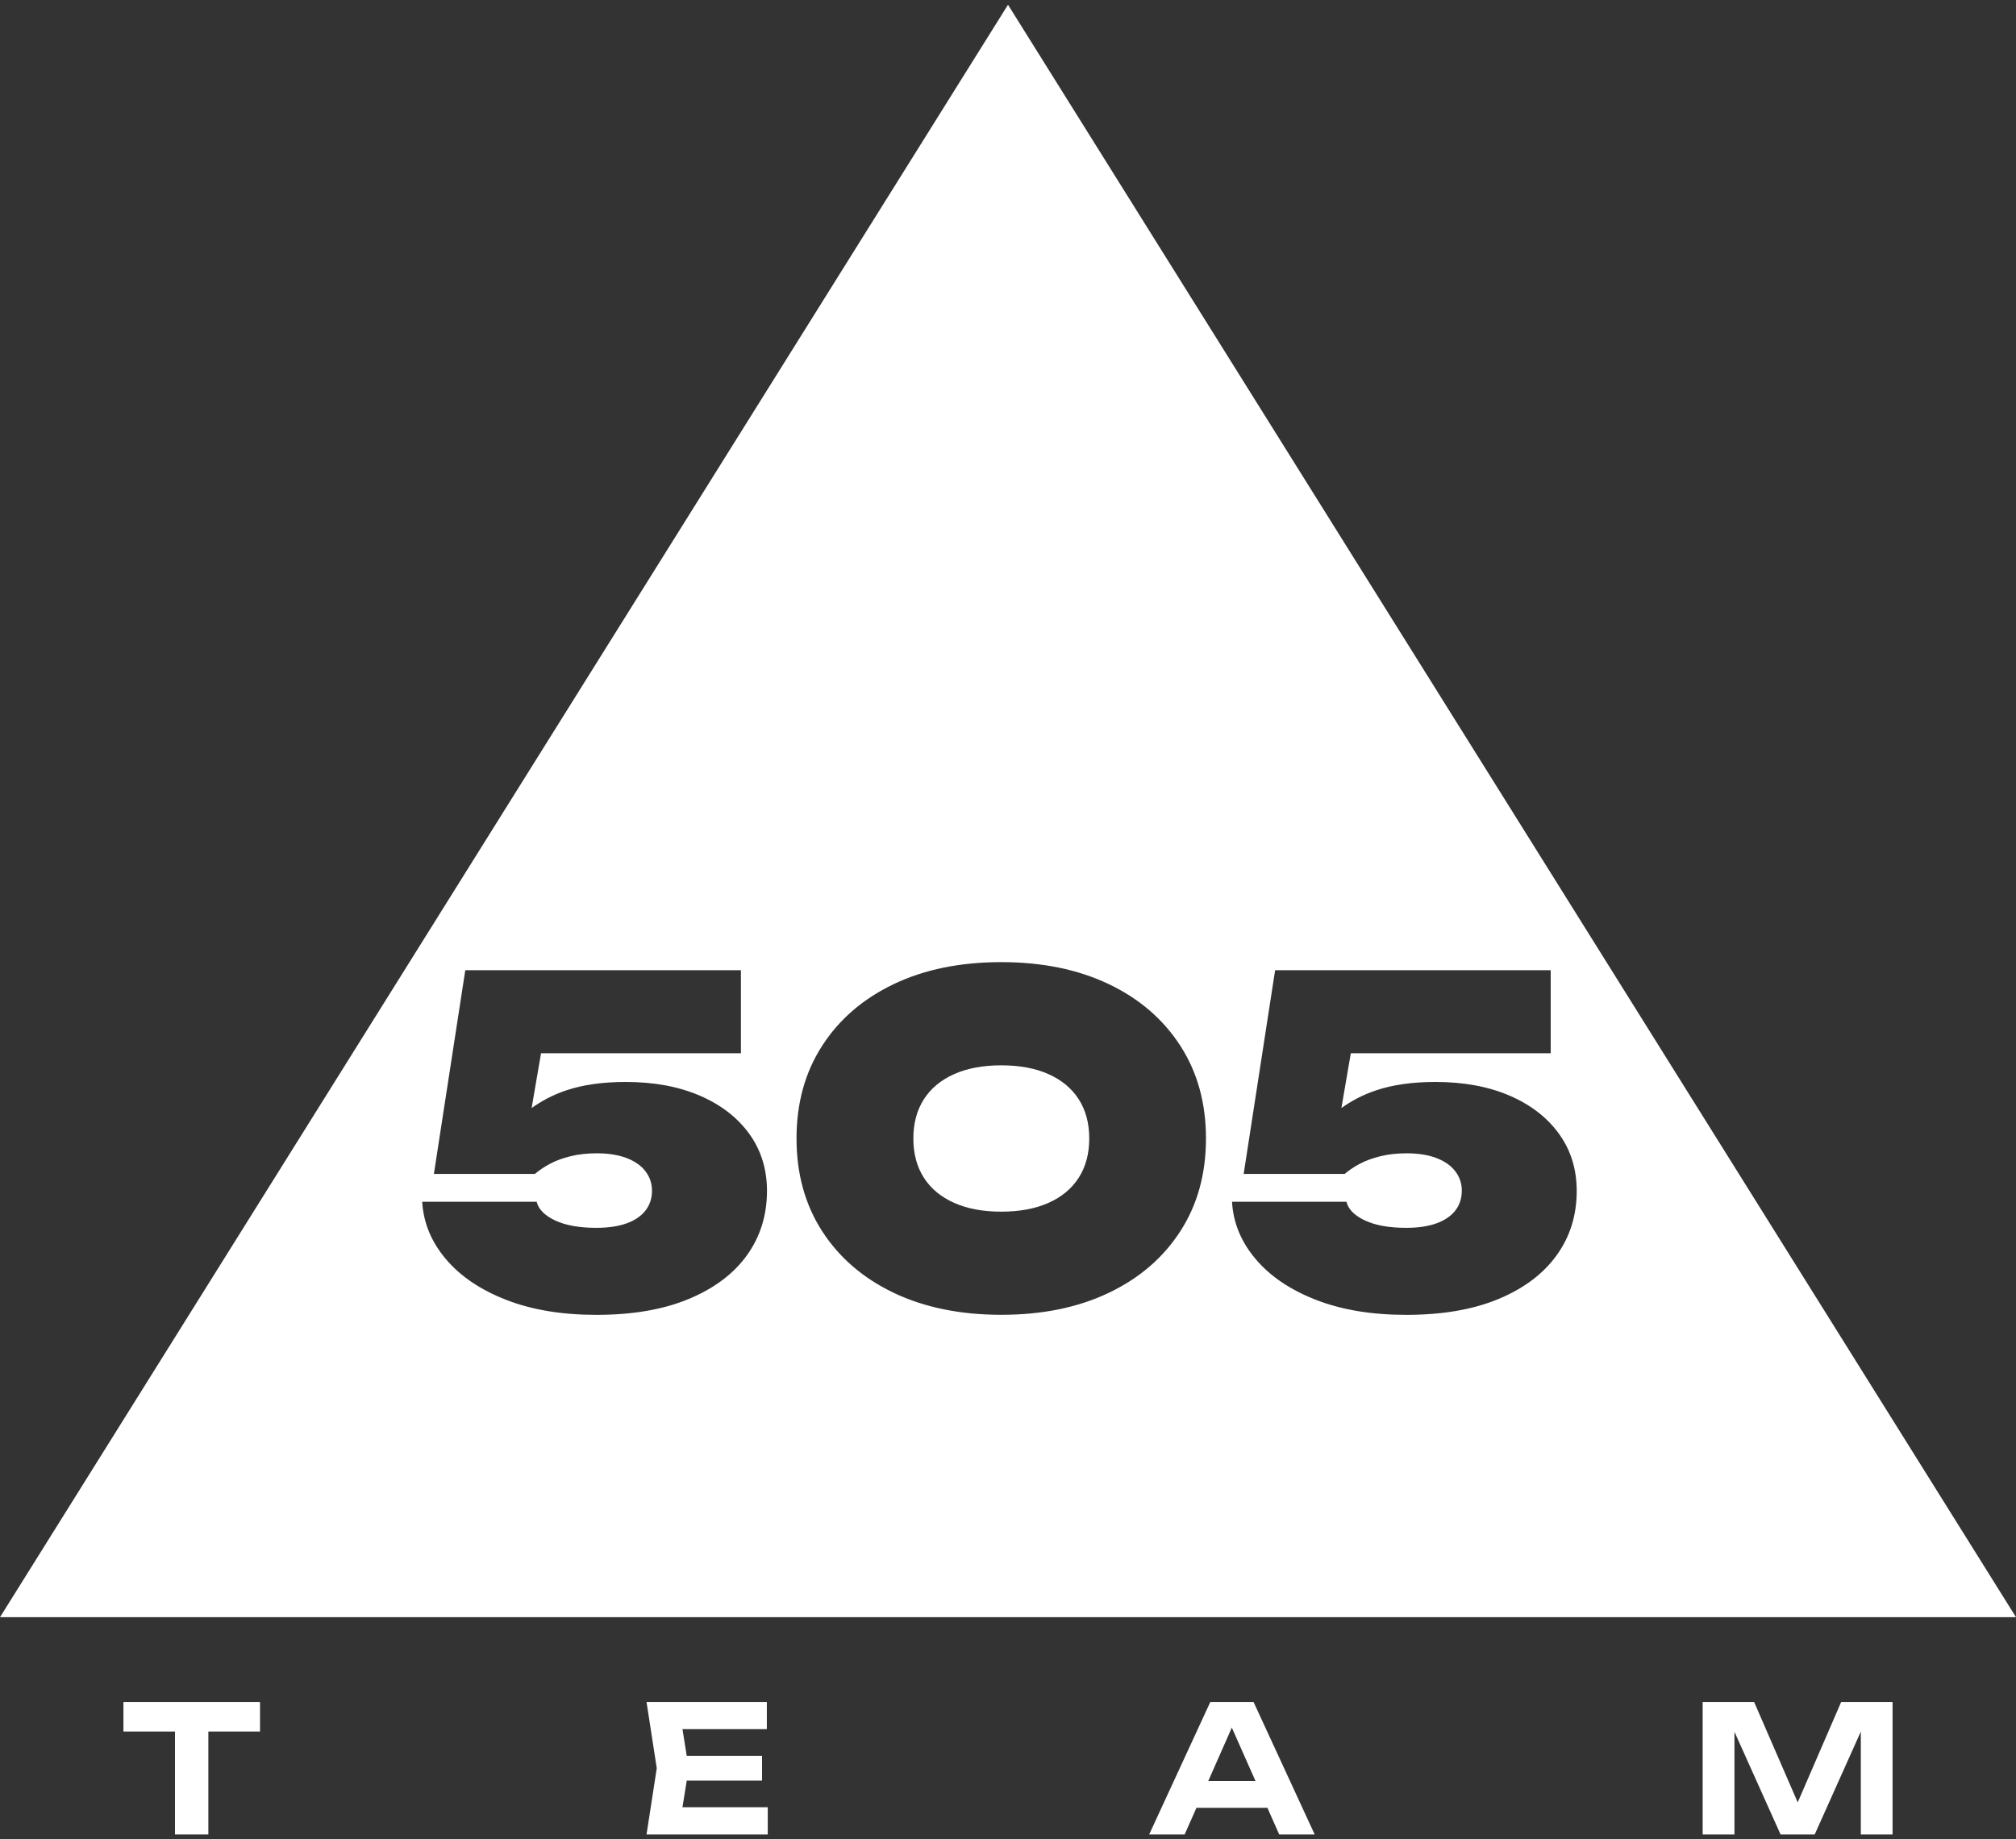 <svg xmlns="http://www.w3.org/2000/svg" xmlns:xlink="http://www.w3.org/1999/xlink" id="Layer_1" x="0px" y="0px" viewBox="0 0 400 365" style="enable-background:new 0 0 400 365;" xml:space="preserve"><rect x="0" y="0" width="400" height="365" fill="#333333" stroke="none"/><style type="text/css">	.st0{fill:#FFFFFF;}</style><g>	<g>		<g>			<path class="st0" d="M208.02,213.16c-2.61-1.16-5.73-1.74-9.35-1.74s-6.74,0.58-9.35,1.74c-2.61,1.16-4.62,2.82-6.01,4.99    c-1.39,2.17-2.09,4.76-2.09,7.79c0,3.03,0.7,5.62,2.09,7.79c1.39,2.17,3.4,3.83,6.01,4.99c2.61,1.16,5.73,1.74,9.35,1.74    s6.74-0.58,9.35-1.74c2.61-1.16,4.62-2.82,6.01-4.99c1.39-2.17,2.09-4.77,2.09-7.79c0-3.03-0.7-5.63-2.09-7.79    C212.63,215.98,210.63,214.32,208.02,213.16z"></path>		</g>		<g>			<path class="st0" d="M200,0.94l-200,320h400L200,0.94z M148.21,249.1c-2.64,3.68-6.49,6.58-11.54,8.68    c-5.04,2.11-11.16,3.16-18.34,3.16c-6.83,0-12.8-0.99-17.9-2.98c-5.11-1.99-9.1-4.69-11.98-8.11c-2.88-3.41-4.44-7.2-4.68-11.35    h22.71c0.36,1.48,1.58,2.72,3.65,3.7c2.08,0.98,4.81,1.47,8.19,1.47c2.37,0,4.38-0.3,6.01-0.89c1.63-0.59,2.88-1.44,3.74-2.54    c0.86-1.1,1.29-2.42,1.29-3.96c0-1.42-0.43-2.7-1.29-3.83c-0.86-1.13-2.11-2-3.74-2.63c-1.63-0.62-3.61-0.94-5.92-0.94    c-1.9,0-3.64,0.19-5.21,0.58c-1.57,0.39-2.94,0.89-4.09,1.51c-1.16,0.62-2.15,1.29-2.98,2H86.09l6.23-40.43h54.69v16.48h-39.66    l-1.87,10.88c1.97-1.41,4.22-2.63,6.93-3.53c3.29-1.1,7.2-1.65,11.71-1.65c5.64,0,10.55,0.91,14.74,2.72    c4.19,1.81,7.45,4.33,9.8,7.57c2.34,3.24,3.52,7.02,3.52,11.35C152.17,241.17,150.85,245.42,148.21,249.1z M234.2,244.33    c-3.38,5.25-8.12,9.34-14.21,12.24c-6.09,2.91-13.19,4.36-21.33,4.36c-8.13,0-15.24-1.46-21.33-4.36    c-6.09-2.91-10.82-6.99-14.21-12.24c-3.38-5.25-5.08-11.38-5.08-18.39c0-7.01,1.69-13.14,5.08-18.39    c3.39-5.26,8.12-9.34,14.21-12.25c6.09-2.91,13.2-4.36,21.33-4.36c8.14,0,15.24,1.46,21.33,4.36    c6.09,2.91,10.82,6.99,14.21,12.25c3.39,5.25,5.08,11.38,5.08,18.39C239.28,232.95,237.59,239.08,234.2,244.33z M297.35,257.78    c-5.05,2.11-11.16,3.16-18.35,3.16c-6.83,0-12.8-0.99-17.9-2.98c-5.11-1.99-9.1-4.69-11.98-8.11c-2.88-3.41-4.44-7.2-4.67-11.35    h22.71c0.35,1.48,1.57,2.72,3.65,3.7c2.08,0.98,4.81,1.47,8.19,1.47c2.38,0,4.38-0.3,6.01-0.89c1.63-0.59,2.88-1.44,3.74-2.54    c0.86-1.1,1.29-2.42,1.29-3.96c0-1.42-0.43-2.7-1.29-3.83c-0.86-1.13-2.11-2-3.74-2.63c-1.63-0.62-3.61-0.94-5.92-0.94    c-1.9,0-3.64,0.19-5.21,0.58c-1.58,0.39-2.94,0.89-4.1,1.51c-1.16,0.62-2.15,1.29-2.98,2h-20.04l6.24-40.43h54.68v16.48h-39.66    l-1.87,10.88c1.97-1.41,4.21-2.63,6.93-3.53c3.3-1.1,7.2-1.65,11.71-1.65c5.64,0,10.56,0.91,14.74,2.72    c4.19,1.81,7.45,4.33,9.79,7.57c2.35,3.24,3.52,7.02,3.52,11.35c0,4.81-1.32,9.06-3.97,12.74    C306.23,252.78,302.39,255.67,297.35,257.78z"></path>		</g>	</g>	<g>		<g>			<polygon class="st0" points="24.49,343.63 34.72,343.63 34.72,364.06 41.34,364.06 41.34,343.63 51.59,343.63 51.59,337.77     24.49,337.77    "></polygon>		</g>		<g>			<polygon class="st0" points="136.26,353.37 151.2,353.37 151.2,348.46 136.26,348.46 135.41,343.16 152.15,343.16 152.15,337.77     128.28,337.77 130.31,350.92 128.28,364.06 152.33,364.06 152.33,358.66 135.41,358.66    "></polygon>		</g>		<g>			<path class="st0" d="M240.14,337.77l-12.13,26.29h7.04l2.34-5.29h14.08l2.34,5.29h7.04l-12.13-26.29H240.14z M239.74,353.44    l4.67-10.59l4.69,10.59H239.74z"></path>		</g>		<g>			<polygon class="st0" points="365.31,337.77 356.69,357.69 348.04,337.77 337.83,337.77 337.83,364.06 344.14,364.06     344.14,343.69 353.29,364.06 360.06,364.06 369.21,343.64 369.21,364.06 375.51,364.06 375.51,337.77    "></polygon>		</g>	</g></g></svg>